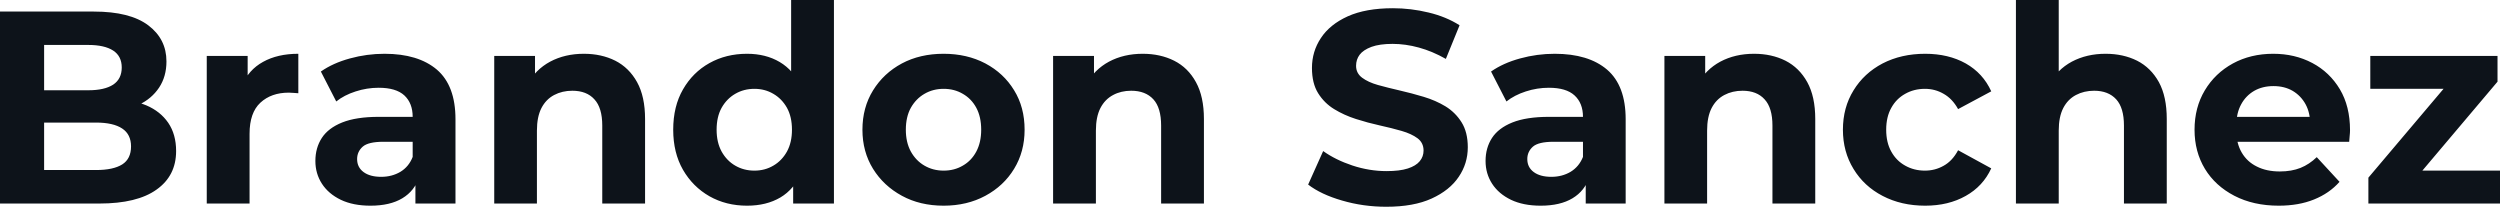 <svg fill="#0D131A" viewBox="0 0 209.668 17.342" height="100%" width="100%" xmlns="http://www.w3.org/2000/svg"><path preserveAspectRatio="none" d="M8.33 17.07L0 17.07L0 0.97L7.87 0.97Q10.90 0.97 12.43 2.12Q13.96 3.27 13.96 5.15L13.96 5.15Q13.96 6.42 13.34 7.35Q12.72 8.28 11.64 8.79Q10.56 9.29 9.15 9.29L9.15 9.29L9.59 8.35Q11.11 8.35 12.28 8.84Q13.45 9.34 14.11 10.30Q14.77 11.27 14.77 12.67L14.77 12.67Q14.77 14.74 13.13 15.90Q11.50 17.07 8.33 17.07L8.33 17.07ZM3.70 3.77L3.70 14.26L8.05 14.26Q9.50 14.26 10.25 13.79Q10.99 13.32 10.99 12.28L10.99 12.28Q10.99 11.27 10.25 10.78Q9.50 10.28 8.05 10.28L8.05 10.28L3.43 10.28L3.43 7.57L7.41 7.57Q8.76 7.57 9.49 7.10Q10.21 6.62 10.21 5.66L10.21 5.66Q10.21 4.71 9.49 4.24Q8.76 3.77 7.41 3.77L7.41 3.77L3.70 3.77ZM20.93 17.07L17.34 17.07L17.34 4.69L20.77 4.69L20.77 8.19L20.29 7.18Q20.84 5.86 22.06 5.19Q23.28 4.51 25.02 4.51L25.02 4.51L25.02 7.82Q24.79 7.80 24.61 7.79Q24.43 7.77 24.22 7.77L24.22 7.77Q22.75 7.77 21.84 8.61Q20.93 9.45 20.93 11.22L20.93 11.22L20.93 17.07ZM38.20 17.07L34.84 17.07L34.84 14.65L34.61 14.12L34.61 9.80Q34.61 8.65 33.91 8.00Q33.21 7.36 31.76 7.36L31.76 7.36Q30.77 7.36 29.82 7.67Q28.86 7.98 28.20 8.51L28.20 8.51L26.91 6.00Q27.92 5.29 29.35 4.90Q30.77 4.51 32.25 4.51L32.25 4.51Q35.07 4.51 36.64 5.84Q38.20 7.18 38.20 10.00L38.20 10.00L38.20 17.07ZM31.07 17.25L31.07 17.25Q29.62 17.25 28.59 16.76Q27.55 16.26 27.00 15.41Q26.45 14.56 26.45 13.50L26.45 13.50Q26.45 12.40 26.99 11.57Q27.53 10.74 28.70 10.27Q29.88 9.80 31.76 9.80L31.76 9.80L35.05 9.80L35.05 11.89L32.15 11.89Q30.89 11.89 30.42 12.30Q29.95 12.72 29.95 13.34L29.95 13.34Q29.95 14.03 30.49 14.43Q31.03 14.83 31.97 14.83L31.97 14.83Q32.87 14.83 33.58 14.41Q34.29 13.98 34.61 13.16L34.61 13.16L35.17 14.81Q34.78 16.01 33.74 16.63Q32.71 17.25 31.07 17.25ZM48.97 4.51L48.97 4.51Q50.44 4.51 51.60 5.09Q52.76 5.68 53.43 6.89Q54.10 8.10 54.10 9.98L54.10 9.98L54.10 17.07L50.51 17.07L50.51 10.53Q50.51 9.04 49.85 8.33Q49.20 7.61 48.00 7.61L48.00 7.61Q47.15 7.61 46.47 7.97Q45.79 8.33 45.41 9.06Q45.03 9.80 45.03 10.95L45.03 10.95L45.03 17.07L41.45 17.07L41.45 4.69L44.87 4.69L44.87 8.12L44.23 7.08Q44.90 5.84 46.14 5.17Q47.38 4.51 48.97 4.51ZM62.65 17.25L62.65 17.25Q60.90 17.25 59.50 16.46Q58.10 15.66 57.28 14.24Q56.46 12.81 56.46 10.88L56.46 10.88Q56.46 8.92 57.28 7.50Q58.10 6.07 59.50 5.29Q60.90 4.51 62.65 4.51L62.65 4.51Q64.22 4.51 65.39 5.20Q66.56 5.89 67.21 7.29Q67.85 8.69 67.85 10.88L67.85 10.88Q67.85 13.04 67.23 14.46Q66.61 15.87 65.45 16.56Q64.28 17.25 62.65 17.25ZM63.27 14.31L63.27 14.31Q64.15 14.31 64.86 13.89Q65.57 13.48 66.00 12.71Q66.42 11.94 66.42 10.88L66.42 10.88Q66.42 9.80 66.00 9.04Q65.57 8.28 64.86 7.87Q64.15 7.45 63.27 7.45L63.27 7.45Q62.38 7.45 61.66 7.87Q60.95 8.28 60.52 9.04Q60.10 9.80 60.10 10.88L60.10 10.88Q60.10 11.94 60.52 12.71Q60.95 13.48 61.66 13.89Q62.38 14.31 63.27 14.31ZM69.94 17.07L66.52 17.07L66.52 14.54L66.58 10.86L66.35 7.20L66.35 0L69.94 0L69.94 17.07ZM79.14 17.25L79.14 17.25Q77.16 17.25 75.64 16.42Q74.11 15.59 73.22 14.16Q72.33 12.72 72.33 10.88L72.33 10.88Q72.33 9.02 73.22 7.58Q74.11 6.14 75.64 5.32Q77.16 4.51 79.14 4.51L79.14 4.51Q81.10 4.51 82.64 5.32Q84.18 6.14 85.05 7.57Q85.93 8.99 85.93 10.88L85.93 10.88Q85.93 12.72 85.05 14.16Q84.18 15.59 82.64 16.42Q81.10 17.25 79.14 17.25ZM79.14 14.31L79.14 14.31Q80.04 14.31 80.75 13.89Q81.47 13.48 81.88 12.71Q82.29 11.94 82.29 10.88L82.29 10.88Q82.29 9.80 81.88 9.04Q81.47 8.28 80.75 7.87Q80.04 7.45 79.14 7.45L79.14 7.45Q78.25 7.45 77.53 7.87Q76.82 8.28 76.39 9.04Q75.97 9.80 75.97 10.88L75.97 10.88Q75.97 11.94 76.39 12.71Q76.82 13.48 77.53 13.89Q78.25 14.31 79.14 14.31ZM95.84 4.51L95.84 4.51Q97.31 4.51 98.47 5.09Q99.64 5.68 100.30 6.89Q100.97 8.10 100.97 9.98L100.97 9.98L100.97 17.07L97.38 17.07L97.38 10.53Q97.38 9.04 96.73 8.33Q96.07 7.61 94.87 7.61L94.87 7.61Q94.02 7.61 93.35 7.97Q92.67 8.33 92.29 9.06Q91.91 9.80 91.91 10.95L91.91 10.95L91.91 17.07L88.32 17.07L88.32 4.69L91.75 4.69L91.75 8.12L91.10 7.08Q91.77 5.84 93.01 5.17Q94.25 4.51 95.84 4.51ZM116.26 17.34L116.26 17.34Q114.33 17.34 112.56 16.82Q110.79 16.31 109.71 15.48L109.71 15.48L110.97 12.67Q112.01 13.41 113.42 13.88Q114.84 14.35 116.29 14.35L116.29 14.35Q117.39 14.35 118.07 14.13Q118.75 13.91 119.07 13.52Q119.39 13.13 119.39 12.63L119.39 12.63Q119.39 11.98 118.89 11.60Q118.38 11.22 117.55 10.98Q116.72 10.74 115.72 10.52Q114.72 10.30 113.72 9.98Q112.72 9.66 111.89 9.15Q111.07 8.65 110.55 7.82Q110.03 6.99 110.03 5.70L110.03 5.70Q110.03 4.32 110.78 3.19Q111.53 2.05 113.03 1.37Q114.54 0.69 116.82 0.69L116.82 0.69Q118.33 0.69 119.81 1.05Q121.28 1.40 122.41 2.12L122.41 2.12L121.26 4.94Q120.13 4.30 119.00 3.99Q117.87 3.68 116.79 3.68L116.79 3.68Q115.71 3.68 115.02 3.93Q114.33 4.19 114.03 4.59Q113.73 4.99 113.73 5.52L113.73 5.52Q113.73 6.14 114.24 6.52Q114.75 6.90 115.57 7.13Q116.40 7.36 117.40 7.59Q118.40 7.82 119.40 8.12Q120.40 8.42 121.23 8.92Q122.06 9.43 122.58 10.26Q123.10 11.09 123.10 12.35L123.10 12.35Q123.10 13.71 122.34 14.83Q121.58 15.96 120.07 16.65Q118.56 17.34 116.26 17.34ZM136.34 17.07L132.99 17.07L132.99 14.65L132.76 14.12L132.76 9.80Q132.76 8.65 132.05 8.00Q131.35 7.36 129.90 7.36L129.90 7.36Q128.91 7.36 127.96 7.67Q127.01 7.98 126.34 8.51L126.34 8.51L125.05 6.00Q126.06 5.29 127.49 4.90Q128.91 4.51 130.39 4.51L130.39 4.51Q133.22 4.51 134.78 5.84Q136.34 7.18 136.34 10.00L136.34 10.00L136.34 17.07ZM129.21 17.25L129.21 17.25Q127.76 17.25 126.73 16.76Q125.69 16.26 125.14 15.41Q124.59 14.56 124.59 13.50L124.59 13.50Q124.59 12.40 125.13 11.57Q125.67 10.74 126.84 10.27Q128.02 9.80 129.90 9.80L129.90 9.80L133.19 9.80L133.19 11.89L130.29 11.89Q129.03 11.89 128.56 12.30Q128.09 12.72 128.09 13.34L128.09 13.34Q128.09 14.03 128.63 14.43Q129.17 14.83 130.11 14.83L130.11 14.83Q131.01 14.83 131.72 14.41Q132.43 13.98 132.76 13.16L132.76 13.16L133.31 14.81Q132.92 16.01 131.88 16.63Q130.85 17.25 129.21 17.25ZM147.11 4.51L147.11 4.51Q148.58 4.51 149.74 5.09Q150.90 5.68 151.57 6.89Q152.24 8.10 152.24 9.98L152.24 9.98L152.24 17.07L148.65 17.07L148.65 10.53Q148.65 9.04 147.99 8.33Q147.34 7.61 146.14 7.61L146.14 7.61Q145.29 7.61 144.61 7.97Q143.93 8.33 143.55 9.06Q143.17 9.80 143.17 10.95L143.17 10.95L143.17 17.07L139.59 17.07L139.59 4.69L143.01 4.69L143.01 8.12L142.37 7.08Q143.04 5.84 144.28 5.17Q145.52 4.51 147.11 4.51ZM161.46 17.25L161.46 17.25Q159.46 17.25 157.89 16.43Q156.33 15.62 155.45 14.17Q154.56 12.72 154.56 10.88L154.56 10.88Q154.56 9.02 155.45 7.58Q156.33 6.14 157.89 5.32Q159.46 4.51 161.46 4.51L161.46 4.51Q163.41 4.51 164.86 5.32Q166.31 6.14 167.00 7.66L167.00 7.66L164.22 9.15Q163.74 8.28 163.01 7.87Q162.29 7.45 161.44 7.45L161.44 7.45Q160.52 7.45 159.78 7.87Q159.04 8.28 158.62 9.04Q158.19 9.80 158.19 10.88L158.19 10.88Q158.19 11.96 158.62 12.72Q159.04 13.48 159.78 13.89Q160.52 14.31 161.44 14.31L161.44 14.31Q162.29 14.31 163.01 13.90Q163.74 13.50 164.22 12.60L164.22 12.60L167.00 14.12Q166.31 15.62 164.86 16.43Q163.41 17.25 161.46 17.25ZM176.59 4.51L176.59 4.51Q178.07 4.51 179.23 5.09Q180.39 5.68 181.06 6.89Q181.72 8.10 181.72 9.98L181.72 9.98L181.72 17.07L178.13 17.07L178.13 10.53Q178.13 9.04 177.48 8.33Q176.82 7.61 175.63 7.61L175.63 7.61Q174.78 7.61 174.10 7.97Q173.42 8.33 173.04 9.06Q172.66 9.80 172.66 10.95L172.66 10.95L172.66 17.07L169.07 17.07L169.07 0L172.66 0L172.66 8.12L171.86 7.08Q172.52 5.84 173.76 5.17Q175.01 4.51 176.59 4.51ZM191.11 17.25L191.11 17.25Q188.99 17.25 187.39 16.42Q185.79 15.59 184.92 14.16Q184.05 12.72 184.05 10.88L184.05 10.88Q184.05 9.02 184.91 7.58Q185.77 6.14 187.27 5.32Q188.76 4.51 190.65 4.51L190.65 4.51Q192.46 4.51 193.92 5.28Q195.38 6.05 196.24 7.49Q197.09 8.92 197.09 10.92L197.09 10.92Q197.09 11.13 197.06 11.40Q197.04 11.66 197.02 11.89L197.02 11.89L186.97 11.89L186.97 9.80L195.13 9.80L193.75 10.42Q193.75 9.45 193.36 8.74Q192.97 8.03 192.28 7.62Q191.59 7.22 190.67 7.22L190.67 7.22Q189.75 7.22 189.05 7.62Q188.35 8.03 187.96 8.75Q187.56 9.48 187.56 10.46L187.56 10.46L187.56 11.02Q187.56 12.03 188.01 12.80Q188.46 13.57 189.28 13.97Q190.09 14.38 191.20 14.38L191.20 14.38Q192.19 14.38 192.94 14.08Q193.68 13.78 194.30 13.18L194.30 13.18L196.21 15.25Q195.36 16.21 194.07 16.73Q192.79 17.25 191.11 17.25ZM209.67 17.07L198.63 17.07L198.63 14.90L205.94 6.26L206.56 7.45L198.79 7.45L198.79 4.69L209.46 4.69L209.46 6.85L202.15 15.50L201.50 14.31L209.67 14.31L209.67 17.07Z"></path></svg>